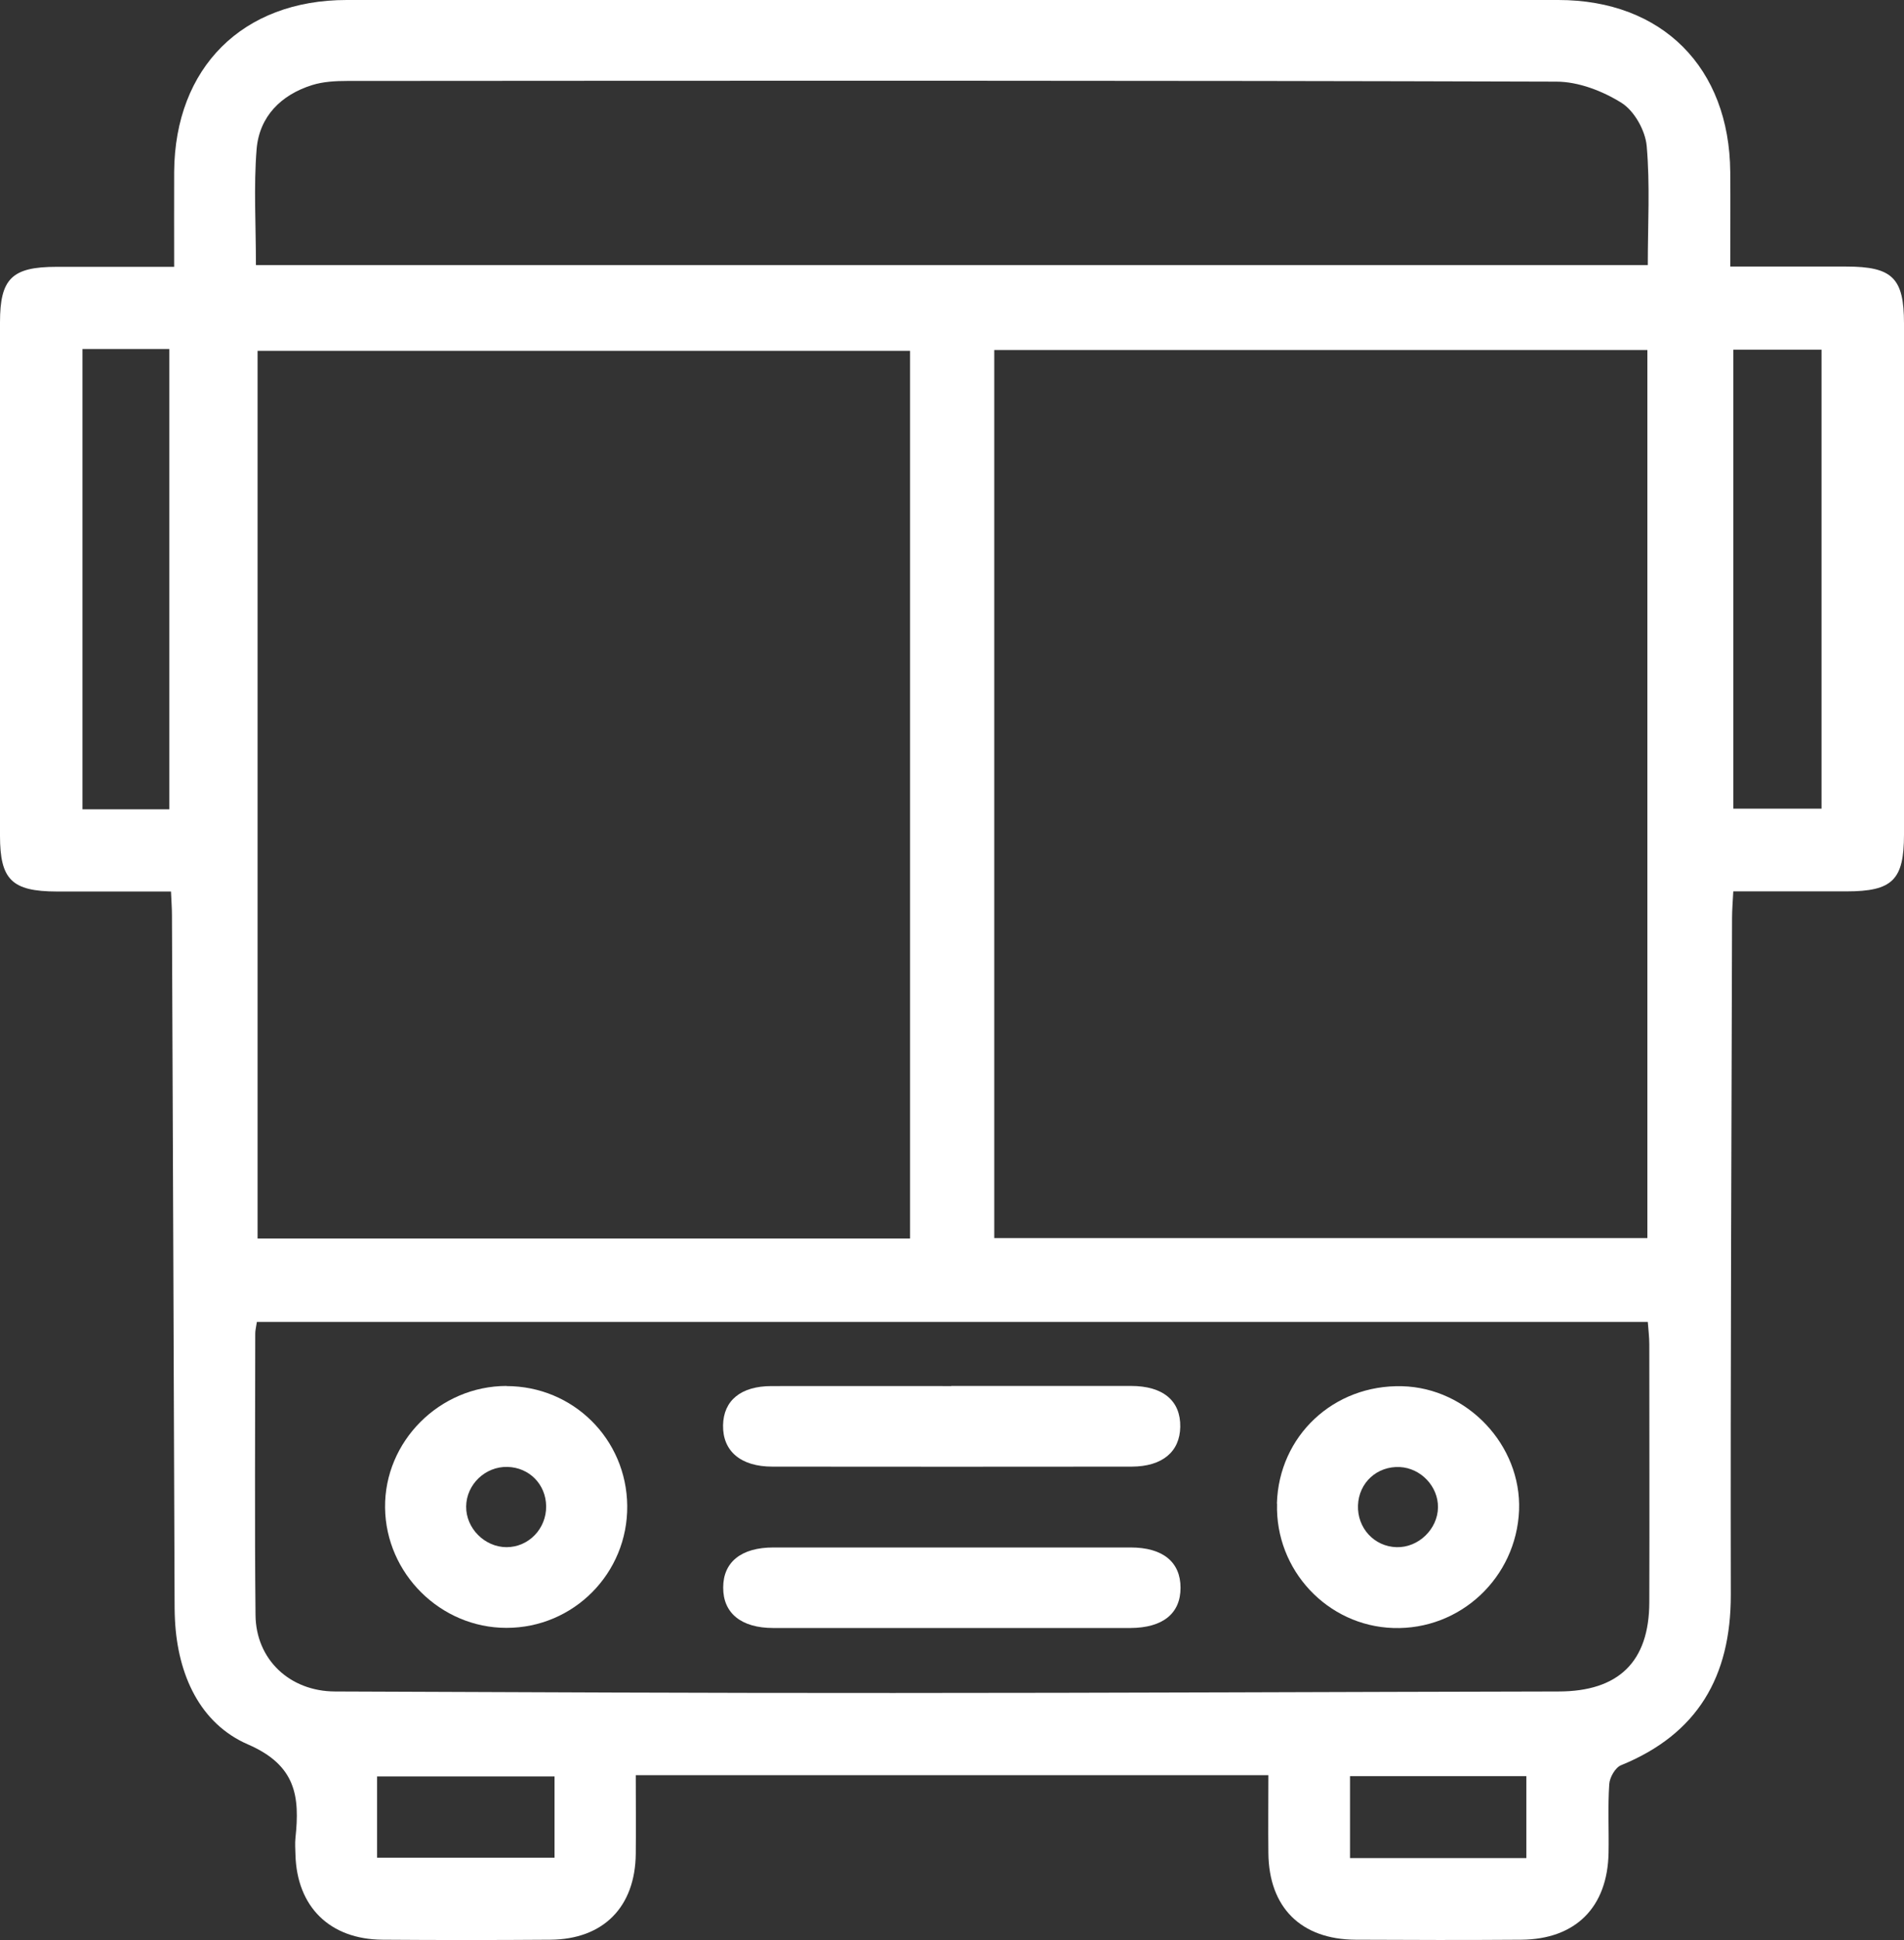 <?xml version="1.0" encoding="UTF-8"?>
<svg id="Capa_2" data-name="Capa 2" xmlns="http://www.w3.org/2000/svg" viewBox="0 0 138.3 140.91">
  <rect x="0" y="0" width="138.3" height="140.91" fill="#333333" stroke="none"/>
  <defs>
    <style>
      .cls-1 {
        fill: #fff;
      }
    </style>
  </defs>
  <g id="Capa_1-2" data-name="Capa 1">
    <g>
      <path class="cls-1" d="m92.1,128.93h-45.92c0,1.96.02,3.84,0,5.71-.04,3.86-2.35,6.21-6.2,6.24-4.07.03-8.14.03-12.2,0-3.83-.03-6.22-2.39-6.32-6.19-.01-.4-.04-.81,0-1.2.32-3,.06-5.27-3.44-6.79-3.51-1.52-5.11-5.08-5.31-9.03-.03-.57-.03-1.15-.03-1.72-.06-16.49-.12-32.99-.19-49.48,0-.51-.04-1.01-.07-1.72-2.82,0-5.56,0-8.3,0C.86,64.74,0,63.89,0,60.7c0-12.43,0-24.86,0-37.29,0-3.18.87-4.03,4.11-4.03,2.79,0,5.57,0,8.54,0,0-2.47-.01-4.69,0-6.91C12.71,4.91,17.62,0,25.18,0c29.34,0,58.67-.01,88.01,0,7.55,0,12.43,4.91,12.49,12.49.02,2.22,0,4.44,0,6.87,2.94,0,5.68,0,8.42,0,3.36,0,4.2.83,4.2,4.13,0,12.37,0,24.75,0,37.12,0,3.3-.83,4.13-4.18,4.13-2.68,0-5.37,0-8.22,0-.04.75-.09,1.36-.09,1.96-.04,16.38-.12,32.77-.09,49.15,0,5.92-2.41,10.09-7.98,12.36-.41.17-.82.88-.85,1.37-.11,1.65-.02,3.32-.05,4.98-.07,3.97-2.4,6.29-6.34,6.32-4.01.03-8.02.02-12.03,0-3.97-.02-6.3-2.34-6.34-6.29-.02-1.82,0-3.65,0-5.66Zm-26-103.45H18.71v64.47h47.39V25.48Zm53.56-.06h-47.44v64.5h47.44V25.42ZM18.66,96c-.06.4-.12.63-.12.85,0,6.82-.05,13.64.02,20.45.03,3.24,2.5,5.54,5.77,5.55,13.52.05,27.04.12,40.57.11,16.1,0,32.2-.08,48.3-.11,4.36,0,6.59-2.15,6.6-6.48.02-6.24,0-12.49,0-18.73,0-.54-.07-1.09-.11-1.63H18.66Zm-.07-76.75h101.1c0-2.96.17-5.82-.08-8.65-.1-1.12-.9-2.55-1.83-3.13-1.37-.86-3.13-1.54-4.73-1.54-29.28-.09-58.56-.07-87.84-.05-.85,0-1.74.05-2.54.3-2.26.71-3.83,2.28-4.03,4.65-.22,2.72-.05,5.47-.05,8.42Zm-6.29,39.53V25.35h-6.31v33.43h6.31Zm113.6-.05h6.41V25.4h-6.41v33.34ZM27.39,134.92h12.89v-5.9h-12.89v5.9Zm83.48-5.92h-12.81v5.95h12.81v-5.95Z"/>
      <path class="cls-1" d="m36.79,100.67c4.84,0,8.72,3.85,8.77,8.69.05,4.9-3.9,8.88-8.78,8.87-4.78,0-8.75-3.94-8.81-8.72-.06-4.82,3.96-8.85,8.83-8.85Zm0,11.7c1.61,0,2.9-1.34,2.88-2.98-.02-1.59-1.23-2.81-2.81-2.85-1.61-.04-2.98,1.27-3,2.87-.02,1.59,1.35,2.96,2.94,2.96Z"/>
      <path class="cls-1" d="m92.75,109.2c.14-4.91,4.12-8.65,9.1-8.52,4.74.12,8.67,4.29,8.49,9.01-.2,4.89-4.27,8.71-9.14,8.55-4.78-.15-8.58-4.21-8.44-9.03Zm8.7,3.17c1.58.04,2.98-1.31,3-2.89.02-1.52-1.24-2.85-2.77-2.93-1.65-.08-2.98,1.13-3.04,2.78-.06,1.65,1.18,3,2.81,3.04Z"/>
      <path class="cls-1" d="m69.04,118.24c-4.29,0-8.59,0-12.88,0-2.32,0-3.64-1.08-3.63-2.94,0-1.85,1.31-2.91,3.65-2.91,8.65,0,17.29,0,25.94,0,2.35,0,3.63,1.06,3.63,2.93,0,1.87-1.29,2.91-3.64,2.92-4.35,0-8.7,0-13.05,0Z"/>
      <path class="cls-1" d="m69.1,100.66c4.35,0,8.7,0,13.05,0,2.34,0,3.61,1.08,3.58,2.97-.03,1.81-1.3,2.88-3.52,2.89-8.7.01-17.4.01-26.11,0-2.3,0-3.61-1.13-3.58-3,.03-1.8,1.29-2.85,3.52-2.85,4.35-.01,8.7,0,13.05,0Z"/>
    </g>
  </g>
</svg>